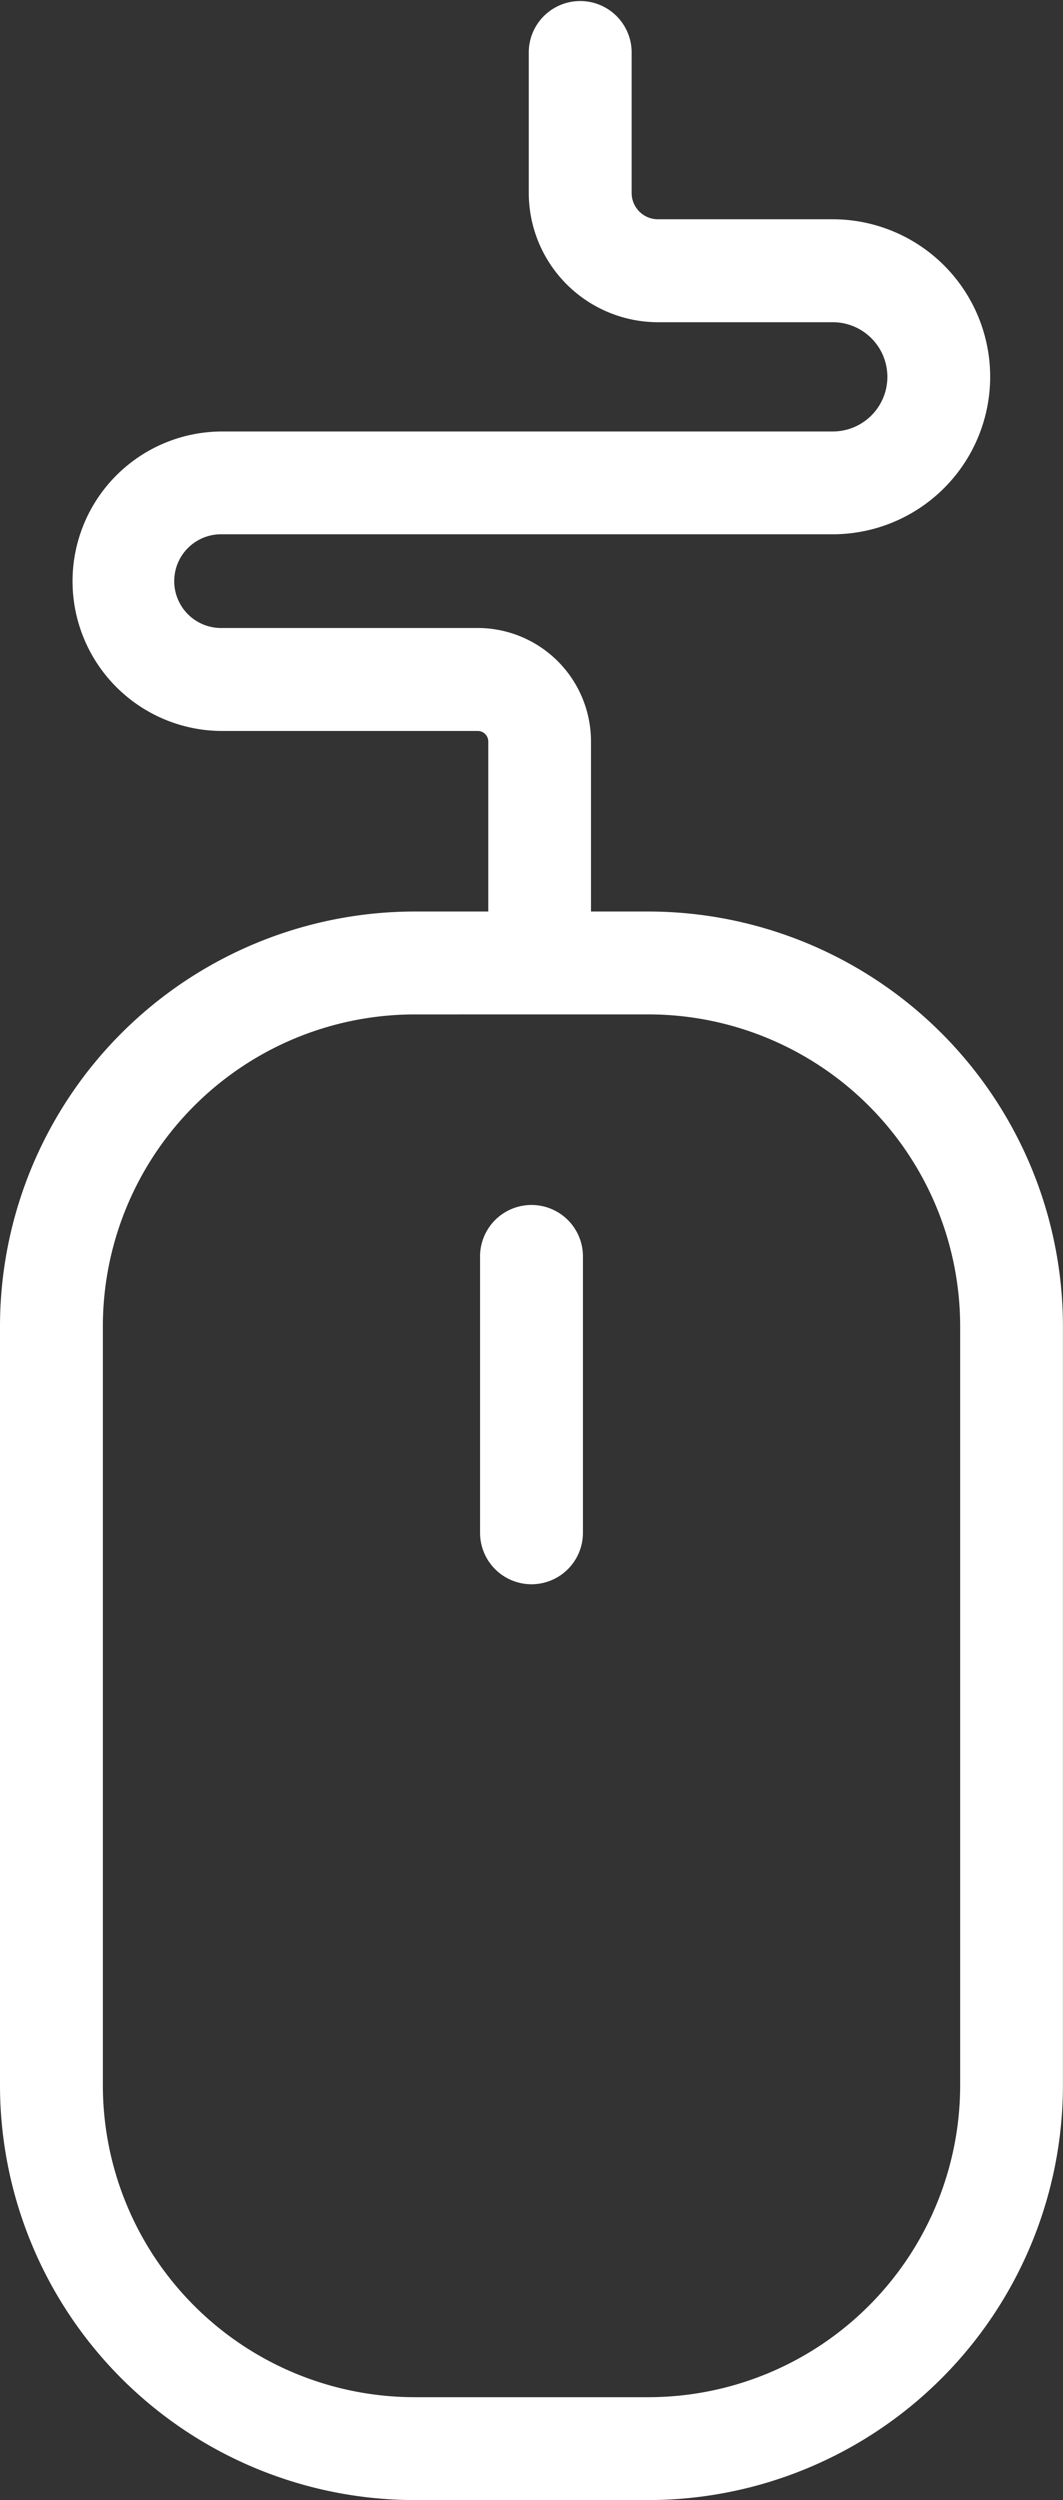<svg xmlns="http://www.w3.org/2000/svg" width="40.397" height="95" viewBox="0 0 40.397 95"><rect x="0" y="0" width="40.397" height="95" fill="#333333" stroke="none"/><g transform="translate(0)"><path d="M1017.052,394.811h-8.895a15.77,15.77,0,0,1-15.751-15.751V350.2a15.77,15.77,0,0,1,15.751-15.752h8.895A15.769,15.769,0,0,1,1032.8,350.2V379.06A15.769,15.769,0,0,1,1017.052,394.811Zm-8.895-56.453A11.856,11.856,0,0,0,996.315,350.2V379.06a11.855,11.855,0,0,0,11.842,11.842h8.895a11.855,11.855,0,0,0,11.843-11.842V350.2a11.856,11.856,0,0,0-11.843-11.843Z" transform="translate(-992.406 -299.811)" fill="#fff"/><path d="M1013.029,360.271a1.955,1.955,0,0,1-1.955-1.955V347.858a1.955,1.955,0,1,1,3.909,0v10.459A1.955,1.955,0,0,1,1013.029,360.271Z" transform="translate(-992.83 -300.071)" fill="#fff"/><path d="M1012.981,336.227a1.954,1.954,0,0,1-1.955-1.955v-7.089a.4.4,0,0,0-.4-.4h-9.709a5.69,5.69,0,1,1,0-11.38h23.2a2.076,2.076,0,0,0,0-4.152h-6.64a4.917,4.917,0,0,1-4.912-4.912v-5.382a1.955,1.955,0,0,1,3.909,0v5.382a1,1,0,0,0,1,1h6.64a5.985,5.985,0,0,1,0,11.97h-23.2a1.781,1.781,0,1,0,0,3.561h9.709a4.311,4.311,0,0,1,4.306,4.305v7.089A1.955,1.955,0,0,1,1012.981,336.227Z" transform="translate(-992.47 -299.007)" fill="#fff"/></g></svg>